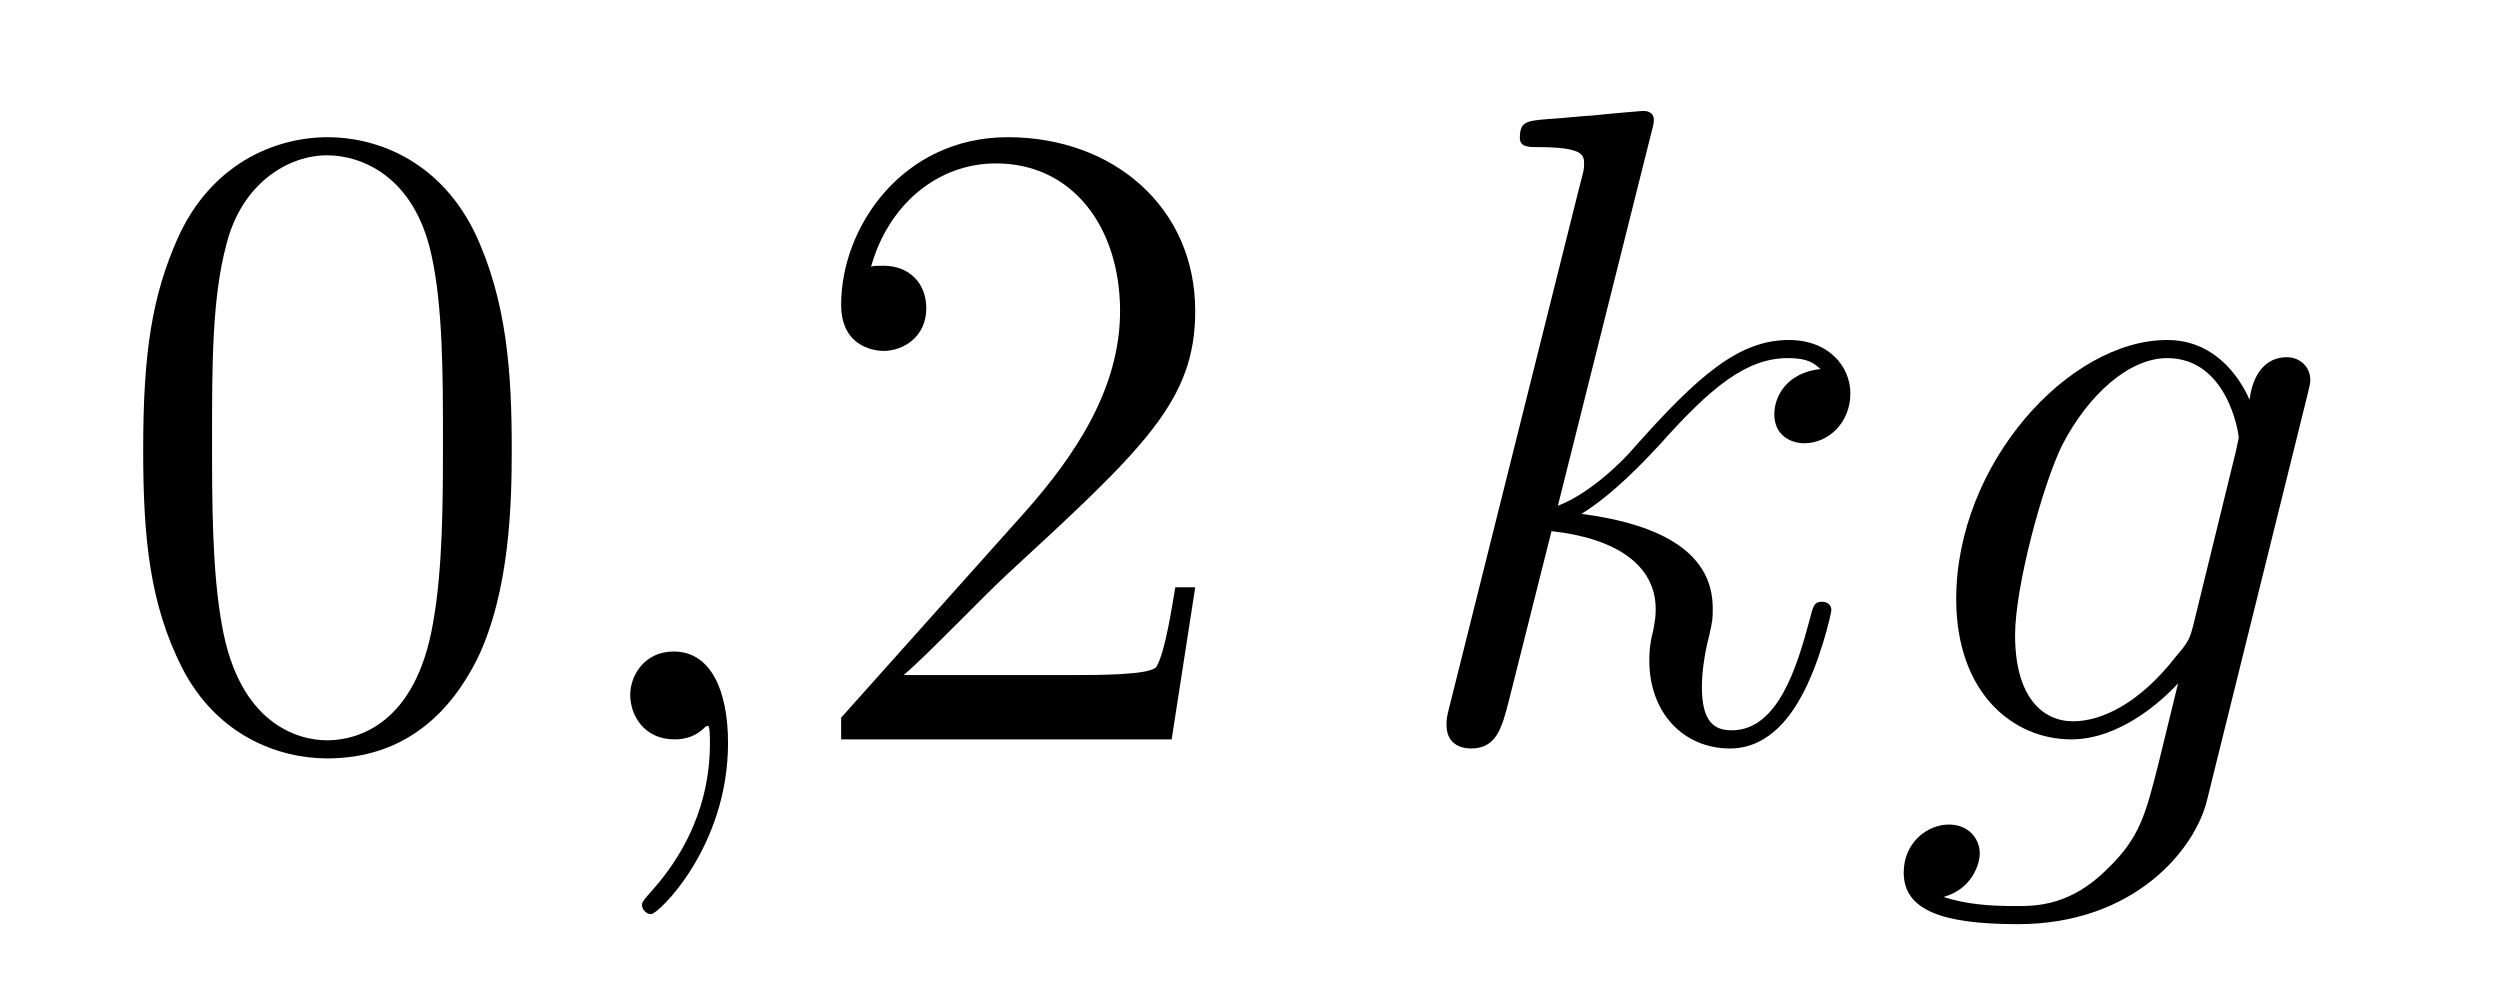 <?xml version='1.0'?>
<!-- This file was generated by dvisvgm 1.14.1 -->
<svg height='13pt' version='1.1' viewBox='0 -13 33 13' width='33pt' xmlns='http://www.w3.org/2000/svg' xmlns:xlink='http://www.w3.org/1999/xlink'>
<g id='page1'>
<g transform='matrix(1 0 0 1 -127 651)'>
<path d='M133.755 -658.065C133.755 -659.058 133.696 -660.026 133.265 -660.934C132.775 -661.927 131.914 -662.189 131.329 -662.189C130.635 -662.189 129.787 -661.843 129.344 -660.851C129.01 -660.097 128.89 -659.356 128.89 -658.065C128.89 -656.906 128.974 -656.033 129.404 -655.184C129.87 -654.276 130.695 -653.989 131.317 -653.989C132.357 -653.989 132.954 -654.611 133.301 -655.304C133.732 -656.2 133.755 -657.372 133.755 -658.065ZM131.317 -654.228C130.934 -654.228 130.157 -654.443 129.93 -655.746C129.799 -656.463 129.799 -657.372 129.799 -658.209C129.799 -659.189 129.799 -660.073 129.99 -660.779C130.193 -661.58 130.803 -661.95 131.317 -661.95C131.771 -661.95 132.464 -661.675 132.692 -660.648C132.847 -659.966 132.847 -659.022 132.847 -658.209C132.847 -657.408 132.847 -656.499 132.715 -655.77C132.488 -654.455 131.735 -654.228 131.317 -654.228Z' fill-rule='evenodd'/>
<path d='M136.61 -654.192C136.61 -654.886 136.383 -655.4 135.893 -655.4C135.51 -655.4 135.319 -655.089 135.319 -654.826C135.319 -654.563 135.498 -654.24 135.905 -654.24C136.06 -654.24 136.191 -654.288 136.299 -654.395C136.323 -654.419 136.335 -654.419 136.347 -654.419C136.371 -654.419 136.371 -654.252 136.371 -654.192C136.371 -653.798 136.299 -653.021 135.606 -652.244C135.474 -652.1 135.474 -652.076 135.474 -652.053C135.474 -651.993 135.534 -651.933 135.594 -651.933C135.69 -651.933 136.61 -652.818 136.61 -654.192Z' fill-rule='evenodd'/>
<path d='M142.777 -656.248H142.514C142.478 -656.045 142.383 -655.387 142.263 -655.196C142.179 -655.089 141.498 -655.089 141.139 -655.089H138.928C139.251 -655.364 139.98 -656.129 140.291 -656.416C142.107 -658.089 142.777 -658.711 142.777 -659.894C142.777 -661.269 141.689 -662.189 140.303 -662.189C138.916 -662.189 138.103 -661.006 138.103 -659.978C138.103 -659.368 138.629 -659.368 138.665 -659.368C138.916 -659.368 139.227 -659.547 139.227 -659.93C139.227 -660.265 138.999 -660.492 138.665 -660.492C138.557 -660.492 138.533 -660.492 138.498 -660.48C138.725 -661.293 139.37 -661.843 140.147 -661.843C141.163 -661.843 141.785 -660.994 141.785 -659.894C141.785 -658.878 141.199 -657.993 140.518 -657.228L138.103 -654.527V-654.24H142.466L142.777 -656.248Z' fill-rule='evenodd'/>
<path d='M148.795 -662.237C148.807 -662.285 148.831 -662.357 148.831 -662.417C148.831 -662.536 148.711 -662.536 148.688 -662.536C148.676 -662.536 148.245 -662.5 148.03 -662.476C147.827 -662.464 147.648 -662.441 147.432 -662.428C147.145 -662.405 147.062 -662.393 147.062 -662.178C147.062 -662.058 147.181 -662.058 147.301 -662.058C147.91 -662.058 147.91 -661.95 147.91 -661.831C147.91 -661.783 147.91 -661.759 147.851 -661.544L146.141 -654.706C146.094 -654.527 146.094 -654.503 146.094 -654.431C146.094 -654.168 146.297 -654.12 146.416 -654.12C146.751 -654.12 146.823 -654.383 146.918 -654.754L147.48 -656.989C148.341 -656.894 148.855 -656.535 148.855 -655.961C148.855 -655.89 148.855 -655.842 148.819 -655.662C148.771 -655.483 148.771 -655.34 148.771 -655.28C148.771 -654.587 149.226 -654.12 149.835 -654.12C150.385 -654.12 150.672 -654.622 150.768 -654.79C151.019 -655.232 151.174 -655.902 151.174 -655.949C151.174 -656.009 151.126 -656.057 151.055 -656.057C150.947 -656.057 150.935 -656.009 150.887 -655.818C150.72 -655.196 150.469 -654.36 149.859 -654.36C149.62 -654.36 149.465 -654.479 149.465 -654.933C149.465 -655.16 149.512 -655.423 149.56 -655.603C149.608 -655.818 149.608 -655.83 149.608 -655.973C149.608 -656.679 148.974 -657.073 147.875 -657.217C148.305 -657.48 148.735 -657.946 148.903 -658.125C149.584 -658.89 150.051 -659.273 150.6 -659.273C150.875 -659.273 150.947 -659.201 151.03 -659.129C150.588 -659.081 150.421 -658.771 150.421 -658.532C150.421 -658.245 150.648 -658.149 150.816 -658.149C151.138 -658.149 151.425 -658.424 151.425 -658.807C151.425 -659.153 151.15 -659.512 150.612 -659.512C149.955 -659.512 149.417 -659.046 148.568 -658.089C148.449 -657.946 148.006 -657.492 147.564 -657.324L148.795 -662.237Z' fill-rule='evenodd'/>
<path d='M155.954 -655.758C155.906 -655.567 155.882 -655.519 155.727 -655.34C155.236 -654.706 154.734 -654.479 154.364 -654.479C153.969 -654.479 153.599 -654.79 153.599 -655.615C153.599 -656.248 153.957 -657.587 154.221 -658.125C154.567 -658.794 155.105 -659.273 155.607 -659.273C156.396 -659.273 156.551 -658.293 156.551 -658.221L156.516 -658.053L155.954 -655.758ZM156.695 -658.723C156.54 -659.069 156.205 -659.512 155.607 -659.512C154.304 -659.512 152.822 -657.874 152.822 -656.093C152.822 -654.85 153.575 -654.24 154.34 -654.24C154.974 -654.24 155.535 -654.742 155.751 -654.981L155.488 -653.905C155.32 -653.248 155.249 -652.949 154.818 -652.531C154.328 -652.04 153.874 -652.04 153.611 -652.04C153.252 -652.04 152.953 -652.064 152.655 -652.16C153.037 -652.267 153.133 -652.602 153.133 -652.734C153.133 -652.925 152.989 -653.116 152.726 -653.116C152.439 -653.116 152.129 -652.877 152.129 -652.483C152.129 -651.993 152.619 -651.801 153.635 -651.801C155.177 -651.801 155.978 -652.793 156.133 -653.439L157.46 -658.794C157.496 -658.938 157.496 -658.962 157.496 -658.986C157.496 -659.153 157.364 -659.285 157.185 -659.285C156.898 -659.285 156.731 -659.046 156.695 -658.723Z' fill-rule='evenodd'/>
</g>
</g>
</svg>
